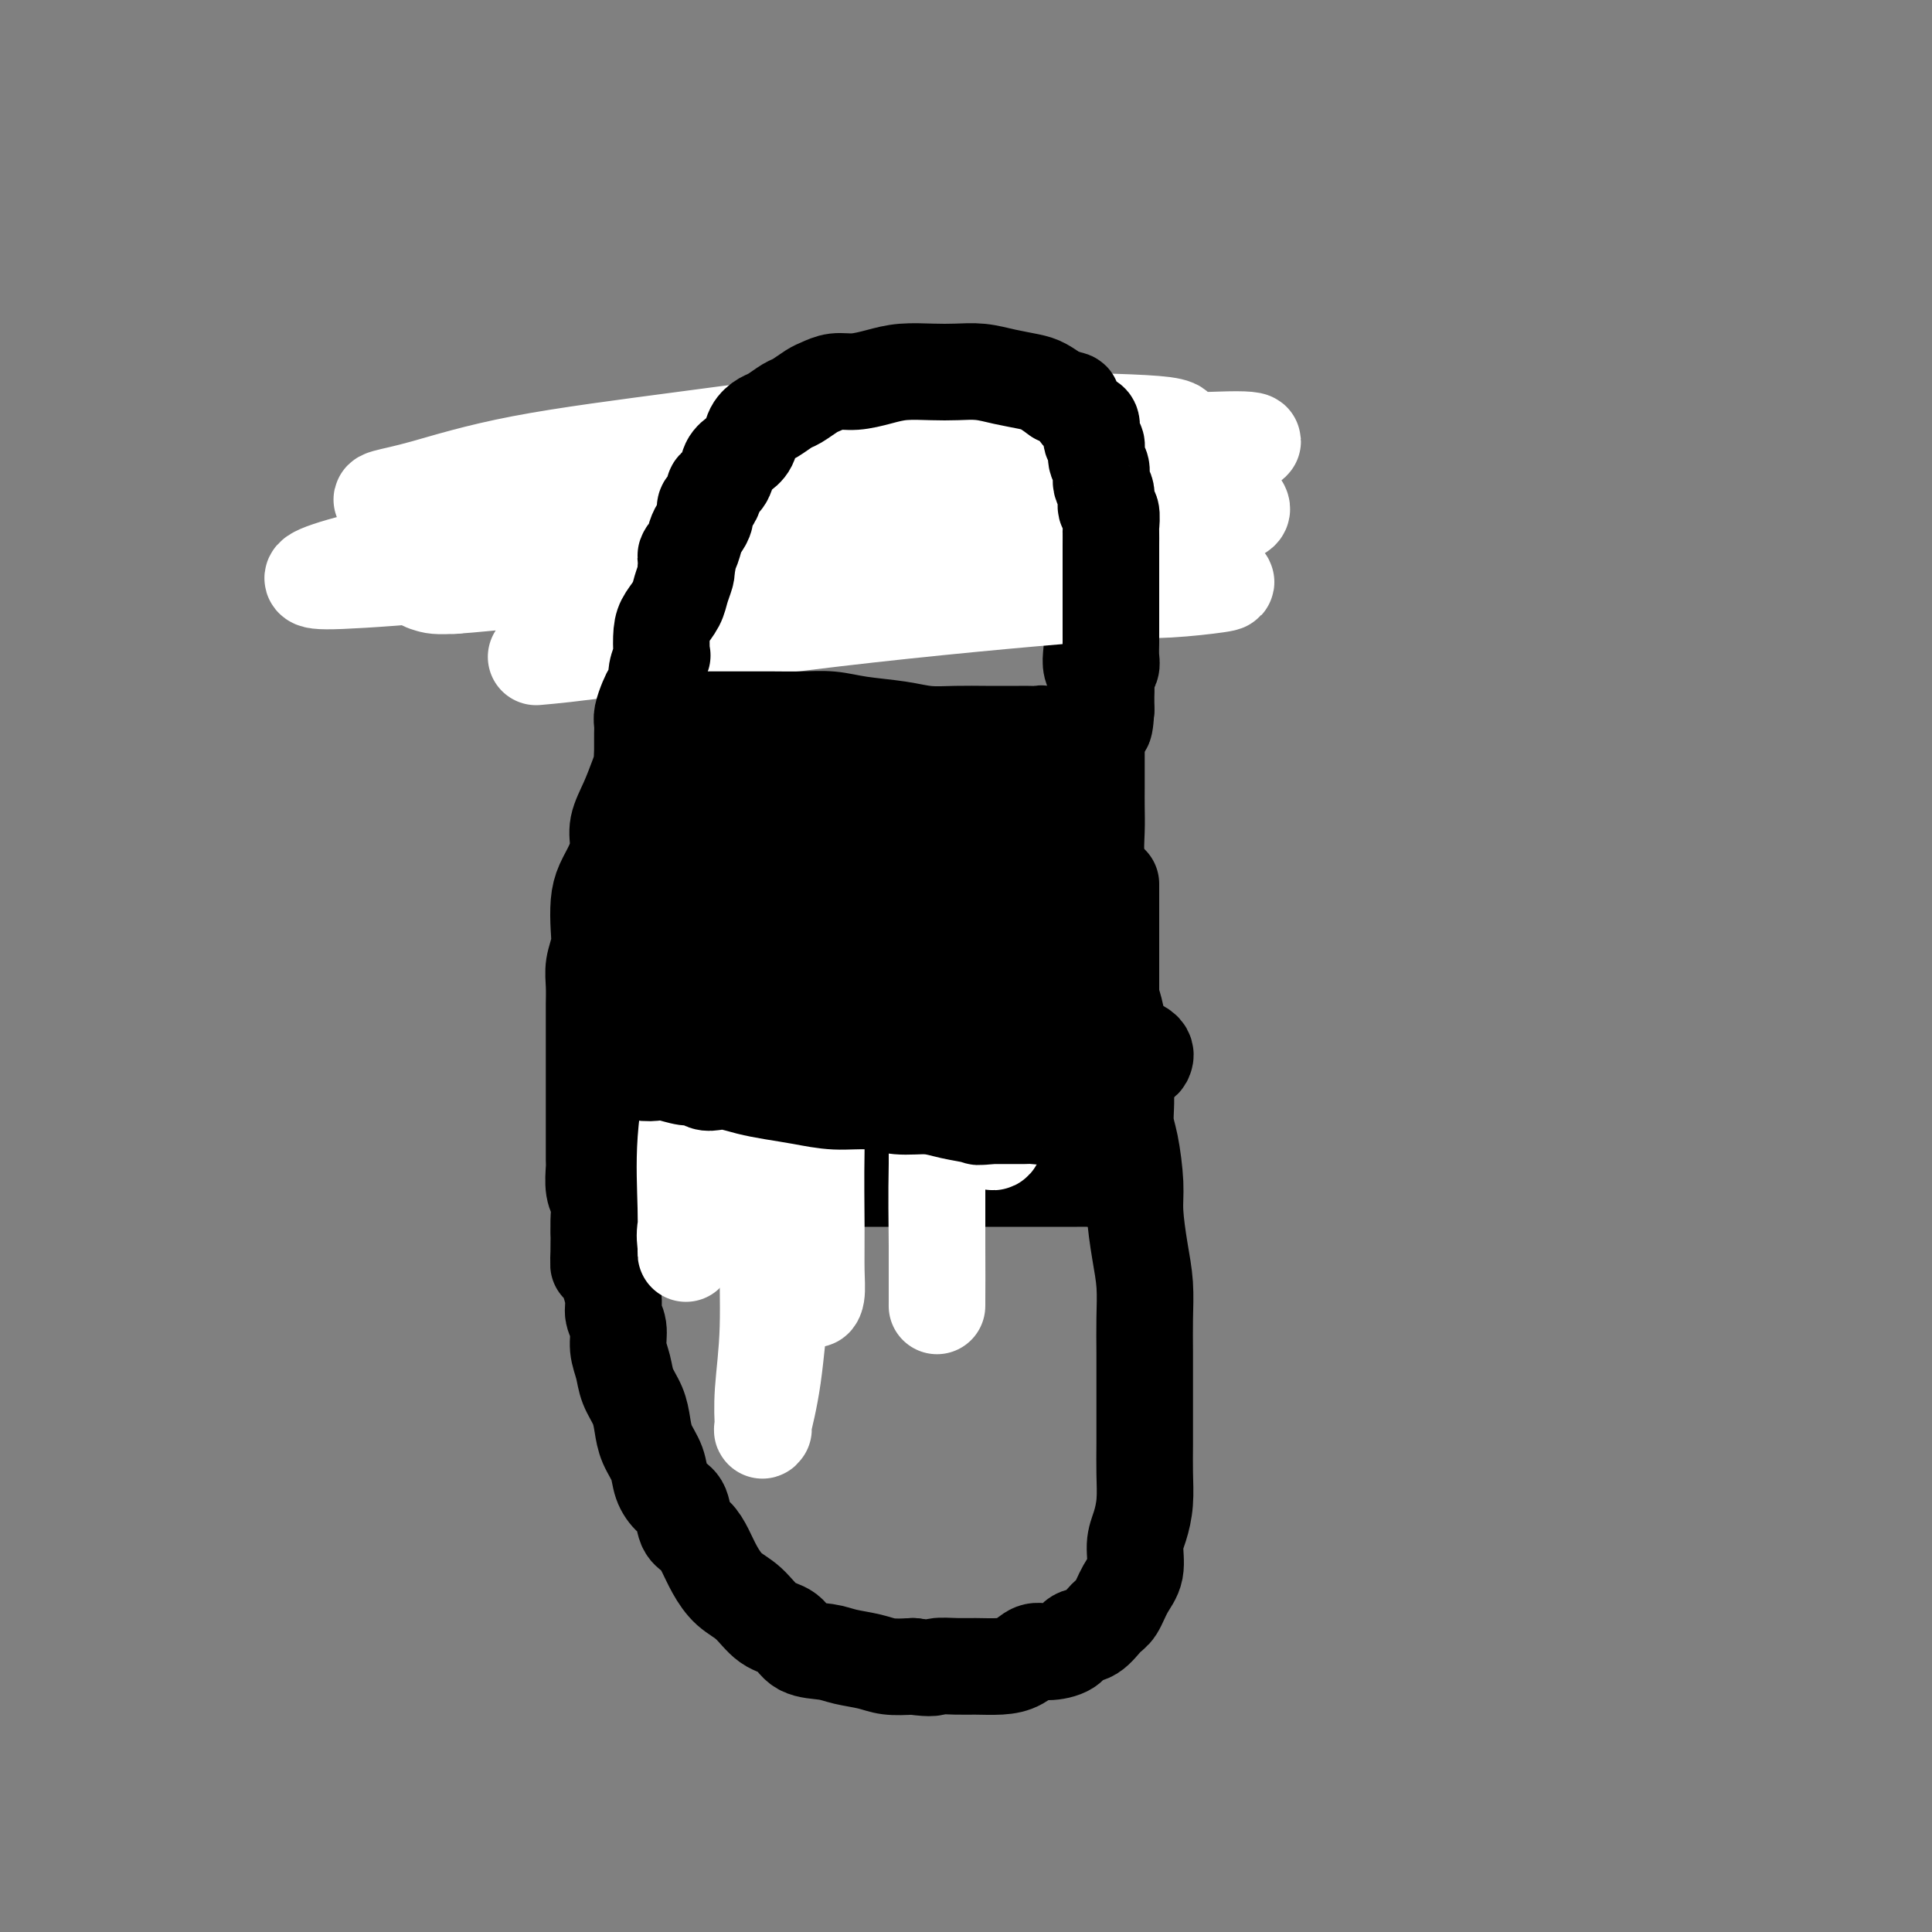<svg viewBox='0 0 400 400' version='1.1' xmlns='http://www.w3.org/2000/svg' xmlns:xlink='http://www.w3.org/1999/xlink'><rect x="0" y="0" width="400" height="400" fill="#808080" stroke="none"/><g fill='none' stroke='#000000' stroke-width='20' stroke-linecap='round' stroke-linejoin='round'><path d='M134,151c-0.441,1.946 -0.882,3.892 -1,5c-0.118,1.108 0.088,1.377 0,2c-0.088,0.623 -0.471,1.601 -1,3c-0.529,1.399 -1.206,3.221 -2,5c-0.794,1.779 -1.705,3.517 -2,5c-0.295,1.483 0.026,2.710 0,4c-0.026,1.290 -0.398,2.641 -1,4c-0.602,1.359 -1.433,2.726 -2,4c-0.567,1.274 -0.870,2.454 -1,4c-0.130,1.546 -0.087,3.457 0,5c0.087,1.543 0.220,2.719 0,4c-0.220,1.281 -0.791,2.666 -1,4c-0.209,1.334 -0.056,2.615 0,4c0.056,1.385 0.015,2.873 0,4c-0.015,1.127 -0.004,1.895 0,3c0.004,1.105 0.001,2.549 0,4c-0.001,1.451 -0.000,2.910 0,4c0.000,1.090 0.000,1.813 0,3c-0.000,1.187 -0.000,2.840 0,4c0.000,1.160 0.000,1.828 0,3c-0.000,1.172 -0.001,2.849 0,4c0.001,1.151 0.004,1.778 0,3c-0.004,1.222 -0.015,3.040 0,4c0.015,0.960 0.057,1.061 0,2c-0.057,0.939 -0.211,2.716 0,4c0.211,1.284 0.788,2.077 1,3c0.212,0.923 0.061,1.978 0,3c-0.061,1.022 -0.030,2.011 0,3'/><path d='M124,255c-0.049,11.278 -0.172,5.472 0,4c0.172,-1.472 0.639,1.389 1,3c0.361,1.611 0.618,1.970 1,3c0.382,1.030 0.890,2.729 1,4c0.110,1.271 -0.179,2.114 0,3c0.179,0.886 0.825,1.815 1,3c0.175,1.185 -0.122,2.627 0,4c0.122,1.373 0.661,2.677 1,4c0.339,1.323 0.476,2.664 1,4c0.524,1.336 1.435,2.668 2,4c0.565,1.332 0.784,2.665 1,4c0.216,1.335 0.429,2.673 1,4c0.571,1.327 1.500,2.642 2,4c0.500,1.358 0.571,2.758 1,4c0.429,1.242 1.217,2.327 2,3c0.783,0.673 1.560,0.934 2,2c0.440,1.066 0.543,2.936 1,4c0.457,1.064 1.269,1.322 2,2c0.731,0.678 1.381,1.775 2,3c0.619,1.225 1.209,2.578 2,4c0.791,1.422 1.785,2.913 3,4c1.215,1.087 2.653,1.769 4,3c1.347,1.231 2.603,3.012 4,4c1.397,0.988 2.937,1.181 4,2c1.063,0.819 1.651,2.262 3,3c1.349,0.738 3.458,0.772 5,1c1.542,0.228 2.516,0.649 4,1c1.484,0.351 3.476,0.633 5,1c1.524,0.367 2.578,0.819 4,1c1.422,0.181 3.211,0.090 5,0'/><path d='M189,345c4.495,0.618 4.233,0.164 5,0c0.767,-0.164 2.565,-0.038 4,0c1.435,0.038 2.508,-0.014 4,0c1.492,0.014 3.405,0.093 5,0c1.595,-0.093 2.874,-0.358 4,-1c1.126,-0.642 2.100,-1.662 3,-2c0.900,-0.338 1.725,0.004 3,0c1.275,-0.004 2.999,-0.355 4,-1c1.001,-0.645 1.279,-1.582 2,-2c0.721,-0.418 1.886,-0.315 3,-1c1.114,-0.685 2.179,-2.157 3,-3c0.821,-0.843 1.400,-1.056 2,-2c0.600,-0.944 1.222,-2.617 2,-4c0.778,-1.383 1.711,-2.476 2,-4c0.289,-1.524 -0.066,-3.480 0,-5c0.066,-1.520 0.554,-2.604 1,-4c0.446,-1.396 0.852,-3.105 1,-5c0.148,-1.895 0.040,-3.975 0,-6c-0.040,-2.025 -0.011,-3.996 0,-6c0.011,-2.004 0.004,-4.043 0,-6c-0.004,-1.957 -0.004,-3.832 0,-6c0.004,-2.168 0.011,-4.627 0,-7c-0.011,-2.373 -0.041,-4.658 0,-7c0.041,-2.342 0.152,-4.741 0,-7c-0.152,-2.259 -0.567,-4.377 -1,-7c-0.433,-2.623 -0.885,-5.751 -1,-8c-0.115,-2.249 0.107,-3.619 0,-6c-0.107,-2.381 -0.544,-5.772 -1,-8c-0.456,-2.228 -0.930,-3.292 -1,-5c-0.070,-1.708 0.266,-4.059 0,-6c-0.266,-1.941 -1.133,-3.470 -2,-5'/><path d='M231,221c-0.960,-8.108 -0.361,-5.878 0,-6c0.361,-0.122 0.485,-2.595 0,-5c-0.485,-2.405 -1.579,-4.742 -2,-7c-0.421,-2.258 -0.169,-4.437 0,-6c0.169,-1.563 0.256,-2.510 0,-4c-0.256,-1.490 -0.853,-3.521 -1,-5c-0.147,-1.479 0.157,-2.404 0,-4c-0.157,-1.596 -0.774,-3.862 -1,-6c-0.226,-2.138 -0.061,-4.147 0,-6c0.061,-1.853 0.016,-3.548 0,-5c-0.016,-1.452 -0.004,-2.660 0,-4c0.004,-1.340 0.001,-2.812 0,-4c-0.001,-1.188 0.001,-2.093 0,-3c-0.001,-0.907 -0.004,-1.818 0,-3c0.004,-1.182 0.015,-2.636 0,-4c-0.015,-1.364 -0.055,-2.638 0,-4c0.055,-1.362 0.207,-2.813 0,-4c-0.207,-1.187 -0.773,-2.112 -1,-3c-0.227,-0.888 -0.116,-1.740 0,-3c0.116,-1.260 0.237,-2.927 0,-4c-0.237,-1.073 -0.833,-1.553 -1,-2c-0.167,-0.447 0.095,-0.863 0,-2c-0.095,-1.137 -0.547,-2.995 -1,-4c-0.453,-1.005 -0.908,-1.157 -1,-2c-0.092,-0.843 0.179,-2.376 0,-3c-0.179,-0.624 -0.807,-0.338 -1,-1c-0.193,-0.662 0.051,-2.271 0,-3c-0.051,-0.729 -0.395,-0.577 -1,-1c-0.605,-0.423 -1.471,-1.422 -2,-2c-0.529,-0.578 -0.723,-0.737 -1,-1c-0.277,-0.263 -0.639,-0.632 -1,-1'/><path d='M217,109c-0.974,-0.936 -0.907,-0.777 -1,-1c-0.093,-0.223 -0.344,-0.830 -1,-1c-0.656,-0.170 -1.718,0.095 -2,0c-0.282,-0.095 0.215,-0.550 0,-1c-0.215,-0.450 -1.142,-0.894 -2,-1c-0.858,-0.106 -1.647,0.125 -2,0c-0.353,-0.125 -0.269,-0.608 -1,-1c-0.731,-0.392 -2.277,-0.694 -3,-1c-0.723,-0.306 -0.621,-0.617 -1,-1c-0.379,-0.383 -1.237,-0.838 -2,-1c-0.763,-0.162 -1.431,-0.029 -2,0c-0.569,0.029 -1.040,-0.045 -2,0c-0.960,0.045 -2.411,0.208 -3,0c-0.589,-0.208 -0.317,-0.788 -1,-1c-0.683,-0.212 -2.323,-0.057 -3,0c-0.677,0.057 -0.393,0.015 -1,0c-0.607,-0.015 -2.106,-0.004 -3,0c-0.894,0.004 -1.184,0.001 -2,0c-0.816,-0.001 -2.158,-0.001 -3,0c-0.842,0.001 -1.184,0.004 -2,0c-0.816,-0.004 -2.107,-0.016 -3,0c-0.893,0.016 -1.389,0.059 -2,0c-0.611,-0.059 -1.337,-0.219 -2,0c-0.663,0.219 -1.262,0.818 -2,1c-0.738,0.182 -1.615,-0.054 -2,0c-0.385,0.054 -0.277,0.399 -1,1c-0.723,0.601 -2.277,1.456 -3,2c-0.723,0.544 -0.617,0.775 -1,1c-0.383,0.225 -1.257,0.445 -2,1c-0.743,0.555 -1.355,1.444 -2,2c-0.645,0.556 -1.322,0.778 -2,1'/><path d='M158,109c-2.349,1.583 -2.722,1.541 -3,2c-0.278,0.459 -0.459,1.417 -1,2c-0.541,0.583 -1.440,0.789 -2,1c-0.560,0.211 -0.780,0.427 -1,1c-0.220,0.573 -0.440,1.503 -1,2c-0.560,0.497 -1.459,0.559 -2,1c-0.541,0.441 -0.722,1.259 -1,2c-0.278,0.741 -0.652,1.404 -1,2c-0.348,0.596 -0.671,1.126 -1,2c-0.329,0.874 -0.665,2.092 -1,3c-0.335,0.908 -0.671,1.506 -1,2c-0.329,0.494 -0.652,0.884 -1,2c-0.348,1.116 -0.720,2.959 -1,4c-0.280,1.041 -0.467,1.278 -1,2c-0.533,0.722 -1.414,1.927 -2,3c-0.586,1.073 -0.879,2.015 -1,3c-0.121,0.985 -0.070,2.015 0,3c0.070,0.985 0.159,1.926 0,3c-0.159,1.074 -0.564,2.282 -1,3c-0.436,0.718 -0.901,0.945 -1,2c-0.099,1.055 0.170,2.939 0,4c-0.170,1.061 -0.778,1.300 -1,2c-0.222,0.700 -0.059,1.860 0,3c0.059,1.140 0.012,2.259 0,3c-0.012,0.741 0.011,1.102 0,2c-0.011,0.898 -0.055,2.331 0,3c0.055,0.669 0.211,0.574 0,1c-0.211,0.426 -0.789,1.372 -1,2c-0.211,0.628 -0.057,0.938 0,1c0.057,0.062 0.016,-0.125 0,0c-0.016,0.125 -0.008,0.563 0,1'/><path d='M133,176c-0.774,5.679 -0.208,1.875 0,1c0.208,-0.875 0.060,1.179 0,2c-0.060,0.821 -0.030,0.411 0,0'/><path d='M221,179c-1.514,-1.270 -3.027,-2.540 -4,-3c-0.973,-0.460 -1.404,-0.109 -2,0c-0.596,0.109 -1.356,-0.023 -2,0c-0.644,0.023 -1.171,0.202 -2,0c-0.829,-0.202 -1.959,-0.785 -3,-1c-1.041,-0.215 -1.993,-0.061 -3,0c-1.007,0.061 -2.069,0.031 -3,0c-0.931,-0.031 -1.732,-0.061 -3,0c-1.268,0.061 -3.004,0.212 -4,0c-0.996,-0.212 -1.253,-0.789 -2,-1c-0.747,-0.211 -1.984,-0.057 -3,0c-1.016,0.057 -1.812,0.015 -3,0c-1.188,-0.015 -2.769,-0.004 -4,0c-1.231,0.004 -2.114,0.001 -3,0c-0.886,-0.001 -1.776,-0.001 -3,0c-1.224,0.001 -2.780,0.004 -4,0c-1.220,-0.004 -2.102,-0.015 -3,0c-0.898,0.015 -1.813,0.057 -3,0c-1.187,-0.057 -2.648,-0.211 -4,0c-1.352,0.211 -2.595,0.788 -4,1c-1.405,0.212 -2.973,0.061 -4,0c-1.027,-0.061 -1.514,-0.030 -2,0'/><path d='M153,175c-8.870,0.223 -3.546,0.782 -2,1c1.546,0.218 -0.685,0.096 -2,0c-1.315,-0.096 -1.714,-0.167 -2,0c-0.286,0.167 -0.458,0.571 -1,1c-0.542,0.429 -1.454,0.884 -2,1c-0.546,0.116 -0.727,-0.106 -1,0c-0.273,0.106 -0.638,0.539 -1,1c-0.362,0.461 -0.722,0.949 -1,1c-0.278,0.051 -0.473,-0.334 -1,0c-0.527,0.334 -1.384,1.388 -2,2c-0.616,0.612 -0.990,0.782 -1,1c-0.010,0.218 0.344,0.483 0,1c-0.344,0.517 -1.388,1.286 -2,2c-0.612,0.714 -0.794,1.375 -1,2c-0.206,0.625 -0.436,1.215 -1,2c-0.564,0.785 -1.460,1.765 -2,3c-0.540,1.235 -0.722,2.725 -1,4c-0.278,1.275 -0.653,2.336 -1,3c-0.347,0.664 -0.668,0.930 -1,2c-0.332,1.070 -0.676,2.943 -1,4c-0.324,1.057 -0.626,1.297 -1,2c-0.374,0.703 -0.818,1.868 -1,3c-0.182,1.132 -0.101,2.232 0,3c0.101,0.768 0.223,1.206 0,2c-0.223,0.794 -0.792,1.945 -1,3c-0.208,1.055 -0.056,2.015 0,3c0.056,0.985 0.015,1.996 0,3c-0.015,1.004 -0.004,2.001 0,3c0.004,0.999 0.001,2.000 0,3c-0.001,1.000 -0.000,2.000 0,3c0.000,1.000 0.000,2.000 0,3'/><path d='M124,237c0.023,4.636 0.579,3.228 1,3c0.421,-0.228 0.707,0.726 1,1c0.293,0.274 0.594,-0.133 1,0c0.406,0.133 0.918,0.806 1,1c0.082,0.194 -0.265,-0.092 0,0c0.265,0.092 1.143,0.560 2,1c0.857,0.440 1.694,0.850 3,1c1.306,0.150 3.082,0.040 5,0c1.918,-0.040 3.978,-0.011 6,0c2.022,0.011 4.006,0.003 6,0c1.994,-0.003 3.998,-0.001 6,0c2.002,0.001 4.000,0.000 6,0c2.000,-0.000 4.000,-0.000 6,0c2.000,0.000 4.000,0.000 6,0c2.000,-0.000 4.001,-0.000 6,0c1.999,0.000 3.998,0.000 6,0c2.002,-0.000 4.009,-0.000 6,0c1.991,0.000 3.967,-0.000 6,0c2.033,0.000 4.124,0.000 6,0c1.876,-0.000 3.538,-0.000 5,0c1.462,0.000 2.724,0.000 4,0c1.276,-0.000 2.566,-0.000 4,0c1.434,0.000 3.011,0.001 4,0c0.989,-0.001 1.389,-0.002 2,0c0.611,0.002 1.432,0.009 2,0c0.568,-0.009 0.884,-0.033 1,0c0.116,0.033 0.031,0.124 0,0c-0.031,-0.124 -0.009,-0.464 0,-1c0.009,-0.536 0.004,-1.268 0,-2'/><path d='M226,241c0.378,-0.532 0.823,-0.361 1,-1c0.177,-0.639 0.086,-2.088 0,-3c-0.086,-0.912 -0.168,-1.287 0,-2c0.168,-0.713 0.585,-1.765 1,-3c0.415,-1.235 0.829,-2.652 1,-4c0.171,-1.348 0.098,-2.628 0,-4c-0.098,-1.372 -0.222,-2.835 0,-4c0.222,-1.165 0.792,-2.031 1,-3c0.208,-0.969 0.056,-2.039 0,-3c-0.056,-0.961 -0.015,-1.812 0,-3c0.015,-1.188 0.004,-2.712 0,-4c-0.004,-1.288 -0.001,-2.338 0,-3c0.001,-0.662 0.000,-0.936 0,-2c-0.000,-1.064 -0.000,-2.919 0,-4c0.000,-1.081 0.000,-1.389 0,-2c-0.000,-0.611 -0.000,-1.526 0,-2c0.000,-0.474 0.000,-0.507 0,-1c-0.000,-0.493 -0.000,-1.445 0,-2c0.000,-0.555 0.000,-0.712 0,-1c-0.000,-0.288 -0.000,-0.708 0,-1c0.000,-0.292 0.000,-0.455 0,-1c-0.000,-0.545 -0.000,-1.470 0,-2c0.000,-0.530 0.000,-0.664 0,-1c-0.000,-0.336 -0.000,-0.874 0,-1c0.000,-0.126 0.000,0.158 0,0c-0.000,-0.158 -0.000,-0.760 0,-1c0.000,-0.240 0.000,-0.120 0,0'/><path d='M151,188c-1.159,-0.173 -2.317,-0.347 -3,1c-0.683,1.347 -0.890,4.213 -2,7c-1.110,2.787 -3.121,5.493 -4,8c-0.879,2.507 -0.625,4.815 -1,7c-0.375,2.185 -1.378,4.249 -2,6c-0.622,1.751 -0.864,3.190 -1,4c-0.136,0.810 -0.165,0.991 0,1c0.165,0.009 0.525,-0.153 1,0c0.475,0.153 1.065,0.623 2,1c0.935,0.377 2.217,0.661 4,1c1.783,0.339 4.068,0.732 7,1c2.932,0.268 6.510,0.412 10,1c3.490,0.588 6.894,1.622 11,2c4.106,0.378 8.916,0.101 13,0c4.084,-0.101 7.441,-0.027 11,0c3.559,0.027 7.318,0.007 10,0c2.682,-0.007 4.286,-0.002 6,0c1.714,0.002 3.538,0.001 5,0c1.462,-0.001 2.560,-0.000 3,0c0.440,0.000 0.220,0.000 0,0'/><path d='M221,228c6.955,-0.166 0.343,-0.580 -4,-1c-4.343,-0.420 -6.418,-0.845 -9,-1c-2.582,-0.155 -5.673,-0.042 -9,0c-3.327,0.042 -6.891,0.011 -10,0c-3.109,-0.011 -5.763,-0.002 -8,0c-2.237,0.002 -4.056,-0.002 -5,0c-0.944,0.002 -1.014,0.012 -1,0c0.014,-0.012 0.112,-0.045 2,0c1.888,0.045 5.564,0.168 10,0c4.436,-0.168 9.630,-0.626 14,-1c4.370,-0.374 7.917,-0.663 12,-1c4.083,-0.337 8.704,-0.723 12,-1c3.296,-0.277 5.268,-0.445 7,-1c1.732,-0.555 3.224,-1.496 4,-2c0.776,-0.504 0.837,-0.570 1,-1c0.163,-0.430 0.427,-1.226 -1,-2c-1.427,-0.774 -4.545,-1.528 -8,-2c-3.455,-0.472 -7.247,-0.662 -12,-1c-4.753,-0.338 -10.467,-0.822 -15,-1c-4.533,-0.178 -7.884,-0.049 -11,0c-3.116,0.049 -5.996,0.017 -9,0c-3.004,-0.017 -6.133,-0.019 -8,0c-1.867,0.019 -2.471,0.058 -3,0c-0.529,-0.058 -0.983,-0.212 -1,0c-0.017,0.212 0.401,0.789 2,1c1.599,0.211 4.377,0.057 8,0c3.623,-0.057 8.091,-0.015 12,0c3.909,0.015 7.260,0.004 10,0c2.740,-0.004 4.870,-0.002 7,0'/><path d='M208,214c7.006,0.057 5.522,-0.299 5,-1c-0.522,-0.701 -0.080,-1.745 0,-3c0.080,-1.255 -0.200,-2.720 -2,-4c-1.800,-1.280 -5.119,-2.375 -9,-3c-3.881,-0.625 -8.324,-0.779 -13,-1c-4.676,-0.221 -9.585,-0.507 -14,0c-4.415,0.507 -8.337,1.808 -12,3c-3.663,1.192 -7.068,2.273 -10,4c-2.932,1.727 -5.393,4.098 -7,6c-1.607,1.902 -2.361,3.336 -3,5c-0.639,1.664 -1.162,3.558 -1,5c0.162,1.442 1.008,2.431 4,3c2.992,0.569 8.128,0.717 13,1c4.872,0.283 9.479,0.699 14,0c4.521,-0.699 8.957,-2.515 13,-5c4.043,-2.485 7.691,-5.640 11,-8c3.309,-2.360 6.277,-3.924 8,-6c1.723,-2.076 2.202,-4.664 3,-7c0.798,-2.336 1.915,-4.420 1,-6c-0.915,-1.580 -3.863,-2.657 -7,-3c-3.137,-0.343 -6.465,0.049 -11,0c-4.535,-0.049 -10.279,-0.537 -15,0c-4.721,0.537 -8.421,2.101 -12,4c-3.579,1.899 -7.037,4.133 -10,6c-2.963,1.867 -5.431,3.365 -7,5c-1.569,1.635 -2.238,3.405 -3,5c-0.762,1.595 -1.617,3.015 0,4c1.617,0.985 5.704,1.534 10,2c4.296,0.466 8.799,0.847 14,0c5.201,-0.847 11.101,-2.924 17,-5'/><path d='M185,215c4.618,-1.411 7.663,-2.438 11,-4c3.337,-1.562 6.966,-3.658 9,-6c2.034,-2.342 2.475,-4.931 3,-7c0.525,-2.069 1.136,-3.617 0,-5c-1.136,-1.383 -4.020,-2.602 -8,-3c-3.980,-0.398 -9.057,0.026 -14,0c-4.943,-0.026 -9.752,-0.501 -14,0c-4.248,0.501 -7.934,1.979 -12,4c-4.066,2.021 -8.511,4.586 -12,7c-3.489,2.414 -6.021,4.679 -8,7c-1.979,2.321 -3.405,4.700 -4,7c-0.595,2.300 -0.358,4.521 0,6c0.358,1.479 0.838,2.215 4,3c3.162,0.785 9.007,1.620 15,2c5.993,0.380 12.134,0.305 18,-1c5.866,-1.305 11.457,-3.840 16,-6c4.543,-2.160 8.039,-3.946 11,-6c2.961,-2.054 5.386,-4.378 7,-7c1.614,-2.622 2.417,-5.543 3,-8c0.583,-2.457 0.946,-4.449 0,-6c-0.946,-1.551 -3.200,-2.661 -7,-3c-3.800,-0.339 -9.145,0.094 -14,0c-4.855,-0.094 -9.221,-0.715 -14,0c-4.779,0.715 -9.972,2.767 -14,5c-4.028,2.233 -6.892,4.646 -10,7c-3.108,2.354 -6.459,4.649 -9,7c-2.541,2.351 -4.272,4.760 -5,7c-0.728,2.240 -0.453,4.312 0,6c0.453,1.688 1.083,2.993 4,4c2.917,1.007 8.119,1.716 13,2c4.881,0.284 9.440,0.142 14,0'/><path d='M168,227c6.892,-0.721 10.622,-3.525 14,-6c3.378,-2.475 6.403,-4.621 9,-7c2.597,-2.379 4.766,-4.991 6,-7c1.234,-2.009 1.533,-3.415 2,-5c0.467,-1.585 1.101,-3.350 0,-5c-1.101,-1.650 -3.937,-3.184 -7,-4c-3.063,-0.816 -6.352,-0.912 -10,-1c-3.648,-0.088 -7.653,-0.167 -11,0c-3.347,0.167 -6.035,0.579 -9,2c-2.965,1.421 -6.207,3.849 -9,6c-2.793,2.151 -5.137,4.024 -7,6c-1.863,1.976 -3.247,4.056 -4,6c-0.753,1.944 -0.877,3.753 -1,5c-0.123,1.247 -0.247,1.933 0,3c0.247,1.067 0.864,2.515 3,3c2.136,0.485 5.791,0.006 9,0c3.209,-0.006 5.973,0.461 9,0c3.027,-0.461 6.319,-1.850 9,-3c2.681,-1.150 4.753,-2.063 6,-3c1.247,-0.937 1.671,-1.900 2,-3c0.329,-1.100 0.565,-2.339 0,-3c-0.565,-0.661 -1.930,-0.746 -4,-1c-2.070,-0.254 -4.845,-0.677 -8,-1c-3.155,-0.323 -6.689,-0.546 -10,0c-3.311,0.546 -6.400,1.862 -9,3c-2.600,1.138 -4.710,2.098 -6,3c-1.290,0.902 -1.760,1.744 -2,3c-0.240,1.256 -0.250,2.924 0,4c0.250,1.076 0.760,1.559 2,2c1.240,0.441 3.212,0.840 6,1c2.788,0.160 6.394,0.080 10,0'/><path d='M158,225c3.911,0.133 5.688,-0.034 8,-1c2.312,-0.966 5.159,-2.732 7,-4c1.841,-1.268 2.674,-2.040 4,-3c1.326,-0.960 3.144,-2.110 4,-3c0.856,-0.890 0.751,-1.521 1,-2c0.249,-0.479 0.850,-0.807 1,-1c0.150,-0.193 -0.153,-0.251 0,0c0.153,0.251 0.763,0.812 1,1c0.237,0.188 0.103,0.005 0,1c-0.103,0.995 -0.174,3.170 0,5c0.174,1.830 0.594,3.316 1,5c0.406,1.684 0.797,3.565 1,5c0.203,1.435 0.218,2.424 1,3c0.782,0.576 2.331,0.738 3,1c0.669,0.262 0.457,0.624 1,1c0.543,0.376 1.840,0.764 2,0c0.160,-0.764 -0.819,-2.682 -2,-4c-1.181,-1.318 -2.566,-2.037 -5,-3c-2.434,-0.963 -5.918,-2.170 -9,-3c-3.082,-0.830 -5.761,-1.284 -9,-2c-3.239,-0.716 -7.039,-1.696 -10,-2c-2.961,-0.304 -5.084,0.066 -7,0c-1.916,-0.066 -3.627,-0.567 -5,0c-1.373,0.567 -2.409,2.204 -3,3c-0.591,0.796 -0.736,0.753 -1,1c-0.264,0.247 -0.647,0.785 0,1c0.647,0.215 2.323,0.108 4,0'/><path d='M146,224c1.556,0.310 3.946,0.085 5,0c1.054,-0.085 0.772,-0.030 1,0c0.228,0.030 0.965,0.036 1,0c0.035,-0.036 -0.631,-0.113 -2,0c-1.369,0.113 -3.439,0.416 -5,1c-1.561,0.584 -2.613,1.449 -4,2c-1.387,0.551 -3.110,0.789 -4,1c-0.890,0.211 -0.948,0.396 -1,1c-0.052,0.604 -0.098,1.627 0,2c0.098,0.373 0.341,0.096 1,0c0.659,-0.096 1.734,-0.011 3,0c1.266,0.011 2.721,-0.050 4,0c1.279,0.050 2.381,0.213 3,0c0.619,-0.213 0.754,-0.803 1,-1c0.246,-0.197 0.602,-0.001 1,0c0.398,0.001 0.838,-0.192 1,0c0.162,0.192 0.046,0.769 0,1c-0.046,0.231 -0.023,0.115 0,0'/><path d='M220,206c-0.423,2.192 -0.845,4.384 -1,5c-0.155,0.616 -0.041,-0.343 0,0c0.041,0.343 0.011,1.989 0,3c-0.011,1.011 -0.003,1.389 0,2c0.003,0.611 0.001,1.457 0,2c-0.001,0.543 -0.000,0.785 0,1c0.000,0.215 0.000,0.404 0,1c-0.000,0.596 -0.000,1.599 0,2c0.000,0.401 0.000,0.201 0,0'/></g>
<g fill='none' stroke='#FFFFFF' stroke-width='20' stroke-linecap='round' stroke-linejoin='round'><path d='M111,136c3.511,-0.311 7.021,-0.623 17,-2c9.979,-1.377 26.426,-3.821 45,-6c18.574,-2.179 39.273,-4.093 51,-5c11.727,-0.907 14.480,-0.807 18,-1c3.520,-0.193 7.805,-0.678 10,-1c2.195,-0.322 2.299,-0.479 1,-1c-1.299,-0.521 -4.003,-1.405 -10,-2c-5.997,-0.595 -15.289,-0.903 -26,-1c-10.711,-0.097 -22.840,0.015 -34,0c-11.160,-0.015 -21.349,-0.159 -33,0c-11.651,0.159 -24.764,0.619 -34,1c-9.236,0.381 -14.596,0.682 -19,1c-4.404,0.318 -7.851,0.652 -9,1c-1.149,0.348 -0.001,0.709 1,1c1.001,0.291 1.855,0.510 8,0c6.145,-0.510 17.582,-1.751 30,-3c12.418,-1.249 25.817,-2.507 39,-4c13.183,-1.493 26.148,-3.219 38,-4c11.852,-0.781 22.590,-0.615 31,-1c8.410,-0.385 14.492,-1.322 18,-2c3.508,-0.678 4.443,-1.098 4,-2c-0.443,-0.902 -2.264,-2.285 -9,-3c-6.736,-0.715 -18.388,-0.760 -31,-1c-12.612,-0.240 -26.184,-0.674 -41,0c-14.816,0.674 -30.874,2.457 -43,4c-12.126,1.543 -20.318,2.847 -27,4c-6.682,1.153 -11.854,2.154 -15,3c-3.146,0.846 -4.266,1.536 -4,2c0.266,0.464 1.918,0.702 8,1c6.082,0.298 16.595,0.657 28,0c11.405,-0.657 23.703,-2.328 36,-4'/><path d='M159,111c17.797,-0.793 26.288,-1.276 37,-2c10.712,-0.724 23.645,-1.689 33,-2c9.355,-0.311 15.133,0.033 19,0c3.867,-0.033 5.825,-0.441 6,-1c0.175,-0.559 -1.432,-1.268 -8,-2c-6.568,-0.732 -18.098,-1.489 -30,-2c-11.902,-0.511 -24.175,-0.778 -36,-1c-11.825,-0.222 -23.202,-0.400 -35,0c-11.798,0.400 -24.016,1.380 -33,2c-8.984,0.620 -14.734,0.882 -18,1c-3.266,0.118 -4.048,0.092 -5,0c-0.952,-0.092 -2.075,-0.250 2,0c4.075,0.250 13.349,0.907 24,0c10.651,-0.907 22.679,-3.380 35,-5c12.321,-1.620 24.934,-2.388 36,-3c11.066,-0.612 20.584,-1.067 29,-2c8.416,-0.933 15.730,-2.344 20,-3c4.270,-0.656 5.495,-0.557 7,-1c1.505,-0.443 3.290,-1.429 -1,-2c-4.290,-0.571 -14.655,-0.728 -26,-1c-11.345,-0.272 -23.669,-0.658 -36,0c-12.331,0.658 -24.667,2.362 -37,4c-12.333,1.638 -24.663,3.211 -34,5c-9.337,1.789 -15.682,3.795 -20,5c-4.318,1.205 -6.610,1.609 -8,2c-1.390,0.391 -1.878,0.768 3,1c4.878,0.232 15.122,0.320 26,-1c10.878,-1.320 22.390,-4.048 35,-6c12.610,-1.952 26.317,-3.129 39,-4c12.683,-0.871 24.341,-1.435 36,-2'/><path d='M219,91c26.520,-1.846 23.319,-0.461 25,0c1.681,0.461 8.244,-0.000 12,0c3.756,0.000 4.707,0.462 1,1c-3.707,0.538 -12.070,1.150 -23,2c-10.930,0.850 -24.426,1.936 -38,3c-13.574,1.064 -27.224,2.106 -41,4c-13.776,1.894 -27.677,4.639 -40,7c-12.323,2.361 -23.068,4.339 -31,6c-7.932,1.661 -13.050,3.005 -16,4c-2.950,0.995 -3.730,1.643 -3,2c0.730,0.357 2.971,0.425 10,0c7.029,-0.425 18.848,-1.342 31,-3c12.152,-1.658 24.639,-4.055 38,-6c13.361,-1.945 27.597,-3.437 40,-5c12.403,-1.563 22.973,-3.195 31,-4c8.027,-0.805 13.513,-0.782 17,-1c3.487,-0.218 4.977,-0.676 3,-1c-1.977,-0.324 -7.422,-0.512 -18,0c-10.578,0.512 -26.289,1.725 -40,3c-13.711,1.275 -25.422,2.613 -40,6c-14.578,3.387 -32.022,8.825 -39,11c-6.978,2.175 -3.489,1.088 0,0'/></g>
<g fill='none' stroke='#000000' stroke-width='20' stroke-linecap='round' stroke-linejoin='round'><path d='M133,162c-0.000,-1.623 -0.000,-3.246 0,-4c0.000,-0.754 0.000,-0.639 0,-1c-0.000,-0.361 -0.001,-1.198 0,-2c0.001,-0.802 0.003,-1.570 0,-2c-0.003,-0.430 -0.012,-0.524 0,-1c0.012,-0.476 0.046,-1.335 0,-2c-0.046,-0.665 -0.171,-1.135 0,-2c0.171,-0.865 0.638,-2.124 1,-3c0.362,-0.876 0.619,-1.370 1,-2c0.381,-0.630 0.886,-1.397 1,-2c0.114,-0.603 -0.164,-1.042 0,-2c0.164,-0.958 0.769,-2.434 1,-3c0.231,-0.566 0.089,-0.223 0,-1c-0.089,-0.777 -0.125,-2.674 0,-4c0.125,-1.326 0.412,-2.082 1,-3c0.588,-0.918 1.477,-1.999 2,-3c0.523,-1.001 0.679,-1.923 1,-3c0.321,-1.077 0.806,-2.308 1,-3c0.194,-0.692 0.097,-0.846 0,-1'/><path d='M142,118c1.345,-5.302 0.207,-3.556 0,-3c-0.207,0.556 0.518,-0.079 1,-1c0.482,-0.921 0.720,-2.130 1,-3c0.280,-0.870 0.601,-1.403 1,-2c0.399,-0.597 0.876,-1.259 1,-2c0.124,-0.741 -0.103,-1.563 0,-2c0.103,-0.437 0.538,-0.491 1,-1c0.462,-0.509 0.953,-1.473 1,-2c0.047,-0.527 -0.348,-0.615 0,-1c0.348,-0.385 1.440,-1.065 2,-2c0.560,-0.935 0.587,-2.124 1,-3c0.413,-0.876 1.212,-1.438 2,-2c0.788,-0.562 1.566,-1.124 2,-2c0.434,-0.876 0.524,-2.065 1,-3c0.476,-0.935 1.339,-1.616 2,-2c0.661,-0.384 1.121,-0.470 2,-1c0.879,-0.530 2.177,-1.505 3,-2c0.823,-0.495 1.170,-0.510 2,-1c0.830,-0.490 2.143,-1.455 3,-2c0.857,-0.545 1.259,-0.672 2,-1c0.741,-0.328 1.821,-0.859 3,-1c1.179,-0.141 2.456,0.106 4,0c1.544,-0.106 3.353,-0.565 5,-1c1.647,-0.435 3.131,-0.846 5,-1c1.869,-0.154 4.121,-0.052 6,0c1.879,0.052 3.384,0.055 5,0c1.616,-0.055 3.342,-0.167 5,0c1.658,0.167 3.249,0.612 5,1c1.751,0.388 3.664,0.720 5,1c1.336,0.280 2.096,0.509 3,1c0.904,0.491 1.952,1.246 3,2'/><path d='M219,82c3.122,0.910 2.926,0.686 3,1c0.074,0.314 0.416,1.167 1,2c0.584,0.833 1.409,1.645 2,2c0.591,0.355 0.947,0.254 1,1c0.053,0.746 -0.197,2.340 0,3c0.197,0.660 0.841,0.388 1,1c0.159,0.612 -0.169,2.108 0,3c0.169,0.892 0.834,1.178 1,2c0.166,0.822 -0.166,2.179 0,3c0.166,0.821 0.829,1.107 1,2c0.171,0.893 -0.150,2.393 0,3c0.150,0.607 0.772,0.321 1,1c0.228,0.679 0.061,2.321 0,3c-0.061,0.679 -0.016,0.394 0,1c0.016,0.606 0.004,2.104 0,3c-0.004,0.896 -0.001,1.188 0,2c0.001,0.812 0.000,2.142 0,3c-0.000,0.858 -0.000,1.245 0,2c0.000,0.755 0.000,1.878 0,3c-0.000,1.122 -0.000,2.244 0,3c0.000,0.756 0.001,1.147 0,2c-0.001,0.853 -0.004,2.168 0,3c0.004,0.832 0.015,1.181 0,2c-0.015,0.819 -0.057,2.107 0,3c0.057,0.893 0.211,1.391 0,2c-0.211,0.609 -0.789,1.329 -1,2c-0.211,0.671 -0.057,1.293 0,2c0.057,0.707 0.015,1.499 0,2c-0.015,0.501 -0.004,0.712 0,1c0.004,0.288 0.001,0.654 0,1c-0.001,0.346 -0.001,0.673 0,1'/><path d='M229,147c-0.381,6.048 -0.833,2.167 -1,1c-0.167,-1.167 -0.048,0.381 0,1c0.048,0.619 0.024,0.310 0,0'/></g>
<g fill='none' stroke='#FFFFFF' stroke-width='20' stroke-linecap='round' stroke-linejoin='round'><path d='M163,159c0.512,6.397 1.024,12.794 1,16c-0.024,3.206 -0.585,3.222 -1,7c-0.415,3.778 -0.685,11.317 -1,16c-0.315,4.683 -0.677,6.512 -1,12c-0.323,5.488 -0.609,14.637 -1,23c-0.391,8.363 -0.889,15.939 -1,23c-0.111,7.061 0.165,13.608 0,19c-0.165,5.392 -0.770,9.631 -1,13c-0.230,3.369 -0.085,5.868 0,7c0.085,1.132 0.109,0.896 0,1c-0.109,0.104 -0.352,0.547 0,-1c0.352,-1.547 1.298,-5.085 2,-10c0.702,-4.915 1.161,-11.206 2,-17c0.839,-5.794 2.060,-11.092 3,-17c0.940,-5.908 1.601,-12.428 2,-18c0.399,-5.572 0.538,-10.196 1,-15c0.462,-4.804 1.248,-9.788 2,-14c0.752,-4.212 1.470,-7.650 2,-11c0.530,-3.350 0.872,-6.610 1,-9c0.128,-2.390 0.042,-3.909 0,-4c-0.042,-0.091 -0.039,1.248 0,2c0.039,0.752 0.116,0.918 0,4c-0.116,3.082 -0.424,9.078 -1,15c-0.576,5.922 -1.422,11.768 -2,18c-0.578,6.232 -0.890,12.849 -1,19c-0.110,6.151 -0.017,11.834 0,16c0.017,4.166 -0.041,6.814 0,9c0.041,2.186 0.179,3.909 0,5c-0.179,1.091 -0.677,1.550 -1,0c-0.323,-1.550 -0.472,-5.110 -1,-10c-0.528,-4.890 -1.437,-11.112 -2,-17c-0.563,-5.888 -0.782,-11.444 -1,-17'/><path d='M164,224c-0.730,-10.225 -0.055,-13.787 0,-18c0.055,-4.213 -0.510,-9.078 -1,-13c-0.490,-3.922 -0.904,-6.900 -1,-9c-0.096,-2.100 0.126,-3.322 0,-4c-0.126,-0.678 -0.599,-0.812 -1,-1c-0.401,-0.188 -0.730,-0.429 -1,0c-0.270,0.429 -0.480,1.529 -2,5c-1.520,3.471 -4.348,9.314 -6,15c-1.652,5.686 -2.127,11.217 -3,17c-0.873,5.783 -2.143,11.819 -3,17c-0.857,5.181 -1.301,9.509 -2,13c-0.699,3.491 -1.653,6.147 -2,8c-0.347,1.853 -0.086,2.905 0,4c0.086,1.095 -0.001,2.233 0,1c0.001,-1.233 0.091,-4.838 0,-9c-0.091,-4.162 -0.363,-8.880 0,-14c0.363,-5.120 1.362,-10.643 2,-16c0.638,-5.357 0.915,-10.550 2,-16c1.085,-5.450 2.978,-11.158 4,-16c1.022,-4.842 1.173,-8.819 2,-12c0.827,-3.181 2.331,-5.568 3,-8c0.669,-2.432 0.505,-4.909 1,-6c0.495,-1.091 1.650,-0.794 2,-1c0.350,-0.206 -0.106,-0.913 0,-1c0.106,-0.087 0.775,0.447 1,1c0.225,0.553 0.008,1.126 0,4c-0.008,2.874 0.194,8.049 0,13c-0.194,4.951 -0.783,9.679 -1,15c-0.217,5.321 -0.062,11.235 0,17c0.062,5.765 0.031,11.383 0,17'/><path d='M158,227c-0.126,13.056 -0.439,12.198 0,14c0.439,1.802 1.632,6.266 2,9c0.368,2.734 -0.087,3.739 0,4c0.087,0.261 0.716,-0.222 1,0c0.284,0.222 0.221,1.150 1,-1c0.779,-2.150 2.399,-7.379 4,-13c1.601,-5.621 3.183,-11.633 5,-18c1.817,-6.367 3.867,-13.087 6,-20c2.133,-6.913 4.347,-14.018 6,-20c1.653,-5.982 2.744,-10.842 4,-15c1.256,-4.158 2.676,-7.614 4,-10c1.324,-2.386 2.551,-3.703 3,-4c0.449,-0.297 0.120,0.424 0,3c-0.120,2.576 -0.032,7.007 0,12c0.032,4.993 0.009,10.550 0,17c-0.009,6.450 -0.002,13.794 0,22c0.002,8.206 0.001,17.273 0,24c-0.001,6.727 -0.000,11.113 0,16c0.000,4.887 0.000,10.275 0,14c-0.000,3.725 -0.001,5.786 0,7c0.001,1.214 0.003,1.582 0,2c-0.003,0.418 -0.010,0.888 0,-1c0.010,-1.888 0.037,-6.133 0,-11c-0.037,-4.867 -0.139,-10.357 0,-17c0.139,-6.643 0.520,-14.438 1,-21c0.480,-6.562 1.060,-11.891 2,-17c0.940,-5.109 2.242,-9.998 3,-14c0.758,-4.002 0.973,-7.116 1,-9c0.027,-1.884 -0.135,-2.538 0,-3c0.135,-0.462 0.568,-0.731 1,-1'/><path d='M202,176c1.095,-5.676 0.331,2.134 0,7c-0.331,4.866 -0.230,6.789 0,11c0.230,4.211 0.587,10.710 1,16c0.413,5.290 0.881,9.371 1,13c0.119,3.629 -0.111,6.804 0,9c0.111,2.196 0.564,3.411 1,4c0.436,0.589 0.855,0.551 1,0c0.145,-0.551 0.014,-1.614 0,-3c-0.014,-1.386 0.087,-3.094 0,-7c-0.087,-3.906 -0.364,-10.010 0,-16c0.364,-5.990 1.369,-11.866 2,-17c0.631,-5.134 0.887,-9.524 1,-13c0.113,-3.476 0.083,-6.036 0,-8c-0.083,-1.964 -0.218,-3.330 0,-2c0.218,1.330 0.789,5.358 1,10c0.211,4.642 0.060,9.898 0,12c-0.060,2.102 -0.030,1.051 0,0'/></g>
<g fill='none' stroke='#000000' stroke-width='20' stroke-linecap='round' stroke-linejoin='round'><path d='M142,149c1.559,-0.000 3.118,-0.000 4,0c0.882,0.000 1.087,0.000 2,0c0.913,-0.000 2.532,-0.001 4,0c1.468,0.001 2.784,0.003 4,0c1.216,-0.003 2.333,-0.012 4,0c1.667,0.012 3.883,0.046 6,0c2.117,-0.046 4.136,-0.170 6,0c1.864,0.170 3.573,0.634 6,1c2.427,0.366 5.573,0.634 8,1c2.427,0.366 4.134,0.830 6,1c1.866,0.170 3.889,0.045 6,0c2.111,-0.045 4.310,-0.012 6,0c1.690,0.012 2.872,0.002 4,0c1.128,-0.002 2.201,0.003 3,0c0.799,-0.003 1.325,-0.016 2,0c0.675,0.016 1.500,0.059 2,0c0.500,-0.059 0.676,-0.219 1,0c0.324,0.219 0.798,0.818 1,1c0.202,0.182 0.133,-0.054 0,0c-0.133,0.054 -0.330,0.399 0,1c0.330,0.601 1.188,1.459 2,2c0.812,0.541 1.578,0.763 2,1c0.422,0.237 0.498,0.487 1,1c0.502,0.513 1.429,1.289 2,2c0.571,0.711 0.785,1.355 1,2'/><path d='M225,162c1.774,2.254 1.207,2.891 1,4c-0.207,1.109 -0.056,2.692 0,4c0.056,1.308 0.015,2.340 0,4c-0.015,1.660 -0.004,3.947 0,6c0.004,2.053 0.001,3.871 0,6c-0.001,2.129 0.002,4.567 0,7c-0.002,2.433 -0.007,4.860 0,7c0.007,2.140 0.027,3.995 0,6c-0.027,2.005 -0.102,4.162 0,6c0.102,1.838 0.381,3.357 0,5c-0.381,1.643 -1.423,3.411 -2,5c-0.577,1.589 -0.690,3.000 -1,4c-0.310,1.000 -0.818,1.588 -1,2c-0.182,0.412 -0.038,0.646 0,1c0.038,0.354 -0.031,0.827 0,1c0.031,0.173 0.163,0.047 0,0c-0.163,-0.047 -0.621,-0.014 -1,0c-0.379,0.014 -0.678,0.007 -1,0c-0.322,-0.007 -0.667,-0.016 -1,0c-0.333,0.016 -0.655,0.057 -1,0c-0.345,-0.057 -0.713,-0.211 -1,0c-0.287,0.211 -0.491,0.789 -1,1c-0.509,0.211 -1.322,0.057 -2,0c-0.678,-0.057 -1.221,-0.015 -2,0c-0.779,0.015 -1.794,0.004 -3,0c-1.206,-0.004 -2.603,-0.002 -4,0'/><path d='M205,231c-3.066,0.353 -2.232,0.234 -3,0c-0.768,-0.234 -3.137,-0.584 -5,-1c-1.863,-0.416 -3.221,-0.899 -5,-1c-1.779,-0.101 -3.980,0.180 -6,0c-2.020,-0.180 -3.859,-0.822 -6,-1c-2.141,-0.178 -4.582,0.106 -7,0c-2.418,-0.106 -4.812,-0.603 -7,-1c-2.188,-0.397 -4.172,-0.694 -6,-1c-1.828,-0.306 -3.502,-0.622 -5,-1c-1.498,-0.378 -2.822,-0.818 -4,-1c-1.178,-0.182 -2.210,-0.105 -3,0c-0.790,0.105 -1.337,0.238 -2,0c-0.663,-0.238 -1.442,-0.847 -2,-1c-0.558,-0.153 -0.895,0.151 -2,0c-1.105,-0.151 -2.978,-0.758 -4,-1c-1.022,-0.242 -1.192,-0.120 -2,0c-0.808,0.120 -2.254,0.238 -3,0c-0.746,-0.238 -0.792,-0.831 -1,-1c-0.208,-0.169 -0.578,0.084 -1,0c-0.422,-0.084 -0.897,-0.507 -1,-1c-0.103,-0.493 0.167,-1.055 0,-1c-0.167,0.055 -0.771,0.726 -1,0c-0.229,-0.726 -0.083,-2.849 0,-5c0.083,-2.151 0.101,-4.329 0,-7c-0.101,-2.671 -0.322,-5.836 0,-9c0.322,-3.164 1.189,-6.326 2,-9c0.811,-2.674 1.568,-4.860 2,-7c0.432,-2.140 0.538,-4.233 1,-6c0.462,-1.767 1.278,-3.206 2,-5c0.722,-1.794 1.349,-3.941 2,-6c0.651,-2.059 1.325,-4.029 2,-6'/><path d='M140,159c2.170,-7.061 2.095,-5.214 2,-5c-0.095,0.214 -0.210,-1.206 0,-2c0.210,-0.794 0.743,-0.963 1,-1c0.257,-0.037 0.236,0.058 1,0c0.764,-0.058 2.311,-0.268 4,0c1.689,0.268 3.518,1.015 6,2c2.482,0.985 5.617,2.210 9,3c3.383,0.790 7.012,1.146 11,2c3.988,0.854 8.333,2.208 13,3c4.667,0.792 9.657,1.023 14,1c4.343,-0.023 8.040,-0.298 11,0c2.960,0.298 5.183,1.171 7,2c1.817,0.829 3.226,1.614 4,2c0.774,0.386 0.912,0.372 1,1c0.088,0.628 0.126,1.899 0,3c-0.126,1.101 -0.418,2.034 -2,4c-1.582,1.966 -4.456,4.967 -7,8c-2.544,3.033 -4.758,6.099 -7,9c-2.242,2.901 -4.511,5.639 -6,8c-1.489,2.361 -2.197,4.346 -3,6c-0.803,1.654 -1.701,2.977 -2,4c-0.299,1.023 0.001,1.747 0,2c-0.001,0.253 -0.304,0.035 0,0c0.304,-0.035 1.216,0.114 1,0c-0.216,-0.114 -1.558,-0.492 -2,-1c-0.442,-0.508 0.017,-1.145 -2,-2c-2.017,-0.855 -6.508,-1.927 -11,-3'/><path d='M183,205c-4.230,-1.189 -7.805,-2.160 -11,-3c-3.195,-0.840 -6.009,-1.547 -9,-2c-2.991,-0.453 -6.160,-0.651 -8,-1c-1.840,-0.349 -2.353,-0.848 -3,-1c-0.647,-0.152 -1.429,0.044 -1,0c0.429,-0.044 2.069,-0.327 6,0c3.931,0.327 10.154,1.263 15,2c4.846,0.737 8.315,1.275 15,2c6.685,0.725 16.586,1.637 21,2c4.414,0.363 3.343,0.178 3,0c-0.343,-0.178 0.044,-0.349 0,-1c-0.044,-0.651 -0.517,-1.782 -3,-3c-2.483,-1.218 -6.976,-2.525 -12,-3c-5.024,-0.475 -10.580,-0.120 -16,0c-5.420,0.120 -10.706,0.006 -15,0c-4.294,-0.006 -7.596,0.097 -10,1c-2.404,0.903 -3.909,2.607 -5,4c-1.091,1.393 -1.768,2.474 -2,4c-0.232,1.526 -0.019,3.498 3,5c3.019,1.502 8.844,2.534 15,3c6.156,0.466 12.643,0.365 19,0c6.357,-0.365 12.585,-0.994 17,-2c4.415,-1.006 7.019,-2.389 9,-4c1.981,-1.611 3.340,-3.451 4,-6c0.660,-2.549 0.620,-5.807 -2,-8c-2.620,-2.193 -7.821,-3.321 -15,-4c-7.179,-0.679 -16.337,-0.908 -24,-1c-7.663,-0.092 -13.832,-0.046 -20,0'/><path d='M154,189c-9.257,0.058 -10.398,0.702 -13,2c-2.602,1.298 -6.664,3.251 -9,5c-2.336,1.749 -2.945,3.295 -3,5c-0.055,1.705 0.443,3.570 5,5c4.557,1.430 13.172,2.424 21,3c7.828,0.576 14.868,0.732 22,1c7.132,0.268 14.355,0.647 20,0c5.645,-0.647 9.713,-2.318 12,-3c2.287,-0.682 2.793,-0.373 4,-1c1.207,-0.627 3.116,-2.190 0,-3c-3.116,-0.810 -11.255,-0.867 -19,-1c-7.745,-0.133 -15.094,-0.343 -21,0c-5.906,0.343 -10.369,1.240 -14,2c-3.631,0.760 -6.429,1.383 -8,2c-1.571,0.617 -1.916,1.229 -2,2c-0.084,0.771 0.094,1.701 4,2c3.906,0.299 11.540,-0.033 19,-1c7.460,-0.967 14.745,-2.567 21,-4c6.255,-1.433 11.481,-2.697 15,-4c3.519,-1.303 5.331,-2.646 7,-4c1.669,-1.354 3.195,-2.721 2,-4c-1.195,-1.279 -5.111,-2.472 -11,-3c-5.889,-0.528 -13.753,-0.391 -20,0c-6.247,0.391 -10.878,1.037 -16,2c-5.122,0.963 -10.734,2.244 -14,4c-3.266,1.756 -4.185,3.987 -5,6c-0.815,2.013 -1.525,3.807 0,6c1.525,2.193 5.285,4.784 11,6c5.715,1.216 13.385,1.058 20,1c6.615,-0.058 12.176,-0.017 17,0c4.824,0.017 8.912,0.008 13,0'/><path d='M212,215c8.731,-0.432 5.560,-2.010 5,-3c-0.560,-0.990 1.491,-1.390 0,-2c-1.491,-0.610 -6.523,-1.429 -11,-2c-4.477,-0.571 -8.400,-0.895 -12,-1c-3.600,-0.105 -6.876,0.010 -10,0c-3.124,-0.010 -6.097,-0.146 -7,0c-0.903,0.146 0.262,0.573 0,1c-0.262,0.427 -1.952,0.855 0,1c1.952,0.145 7.545,0.007 12,0c4.455,-0.007 7.771,0.116 11,0c3.229,-0.116 6.373,-0.470 8,-1c1.627,-0.530 1.739,-1.236 2,-2c0.261,-0.764 0.670,-1.585 -3,-2c-3.670,-0.415 -11.419,-0.425 -19,0c-7.581,0.425 -14.996,1.285 -22,2c-7.004,0.715 -13.598,1.286 -19,2c-5.402,0.714 -9.610,1.572 -13,2c-3.390,0.428 -5.960,0.425 -6,0c-0.040,-0.425 2.450,-1.274 4,-2c1.550,-0.726 2.160,-1.331 7,-4c4.840,-2.669 13.912,-7.404 21,-11c7.088,-3.596 12.193,-6.053 17,-8c4.807,-1.947 9.316,-3.383 12,-5c2.684,-1.617 3.543,-3.414 4,-5c0.457,-1.586 0.513,-2.961 -2,-4c-2.513,-1.039 -7.593,-1.743 -14,-2c-6.407,-0.257 -14.139,-0.069 -20,0c-5.861,0.069 -9.849,0.018 -13,0c-3.151,-0.018 -5.464,-0.005 -7,0c-1.536,0.005 -2.296,0.001 -2,0c0.296,-0.001 1.648,-0.001 3,0'/><path d='M138,169c-2.897,-0.216 9.361,-0.755 18,-1c8.639,-0.245 13.659,-0.195 19,-1c5.341,-0.805 11.003,-2.463 15,-3c3.997,-0.537 6.328,0.048 7,0c0.672,-0.048 -0.314,-0.728 -1,-1c-0.686,-0.272 -1.072,-0.137 -5,0c-3.928,0.137 -11.398,0.275 -17,1c-5.602,0.725 -9.335,2.036 -13,3c-3.665,0.964 -7.260,1.581 -9,2c-1.740,0.419 -1.625,0.641 -2,1c-0.375,0.359 -1.241,0.857 1,1c2.241,0.143 7.587,-0.068 13,0c5.413,0.068 10.893,0.415 16,0c5.107,-0.415 9.842,-1.592 14,-2c4.158,-0.408 7.740,-0.048 10,0c2.260,0.048 3.197,-0.216 4,0c0.803,0.216 1.473,0.913 0,2c-1.473,1.087 -5.090,2.565 -9,4c-3.910,1.435 -8.115,2.829 -11,4c-2.885,1.171 -4.452,2.120 -6,3c-1.548,0.880 -3.078,1.692 -4,2c-0.922,0.308 -1.236,0.110 0,0c1.236,-0.110 4.022,-0.134 8,0c3.978,0.134 9.148,0.427 14,0c4.852,-0.427 9.385,-1.572 13,-2c3.615,-0.428 6.311,-0.138 8,0c1.689,0.138 2.370,0.122 2,0c-0.370,-0.122 -1.790,-0.352 -3,0c-1.210,0.352 -2.210,1.287 -5,2c-2.790,0.713 -7.368,1.204 -11,2c-3.632,0.796 -6.316,1.898 -9,3'/><path d='M195,189c-4.961,1.718 -4.363,2.512 -4,3c0.363,0.488 0.490,0.669 0,1c-0.490,0.331 -1.598,0.813 0,1c1.598,0.187 5.903,0.081 10,0c4.097,-0.081 7.987,-0.137 11,0c3.013,0.137 5.150,0.468 7,1c1.850,0.532 3.413,1.266 4,2c0.587,0.734 0.199,1.467 0,2c-0.199,0.533 -0.208,0.865 -2,1c-1.792,0.135 -5.366,0.074 -10,0c-4.634,-0.074 -10.329,-0.161 -16,0c-5.671,0.161 -11.319,0.569 -16,0c-4.681,-0.569 -8.394,-2.115 -13,-4c-4.606,-1.885 -10.104,-4.109 -14,-6c-3.896,-1.891 -6.190,-3.450 -8,-5c-1.810,-1.550 -3.136,-3.091 -4,-4c-0.864,-0.909 -1.266,-1.186 -1,-2c0.266,-0.814 1.202,-2.165 3,-3c1.798,-0.835 4.460,-1.156 8,-2c3.540,-0.844 7.960,-2.212 12,-3c4.040,-0.788 7.702,-0.996 11,-1c3.298,-0.004 6.232,0.195 9,0c2.768,-0.195 5.371,-0.785 7,-1c1.629,-0.215 2.286,-0.054 2,0c-0.286,0.054 -1.513,0.001 -3,0c-1.487,-0.001 -3.234,0.051 -7,2c-3.766,1.949 -9.552,5.794 -13,8c-3.448,2.206 -4.556,2.773 -5,3c-0.444,0.227 -0.222,0.113 0,0'/></g>
</svg>